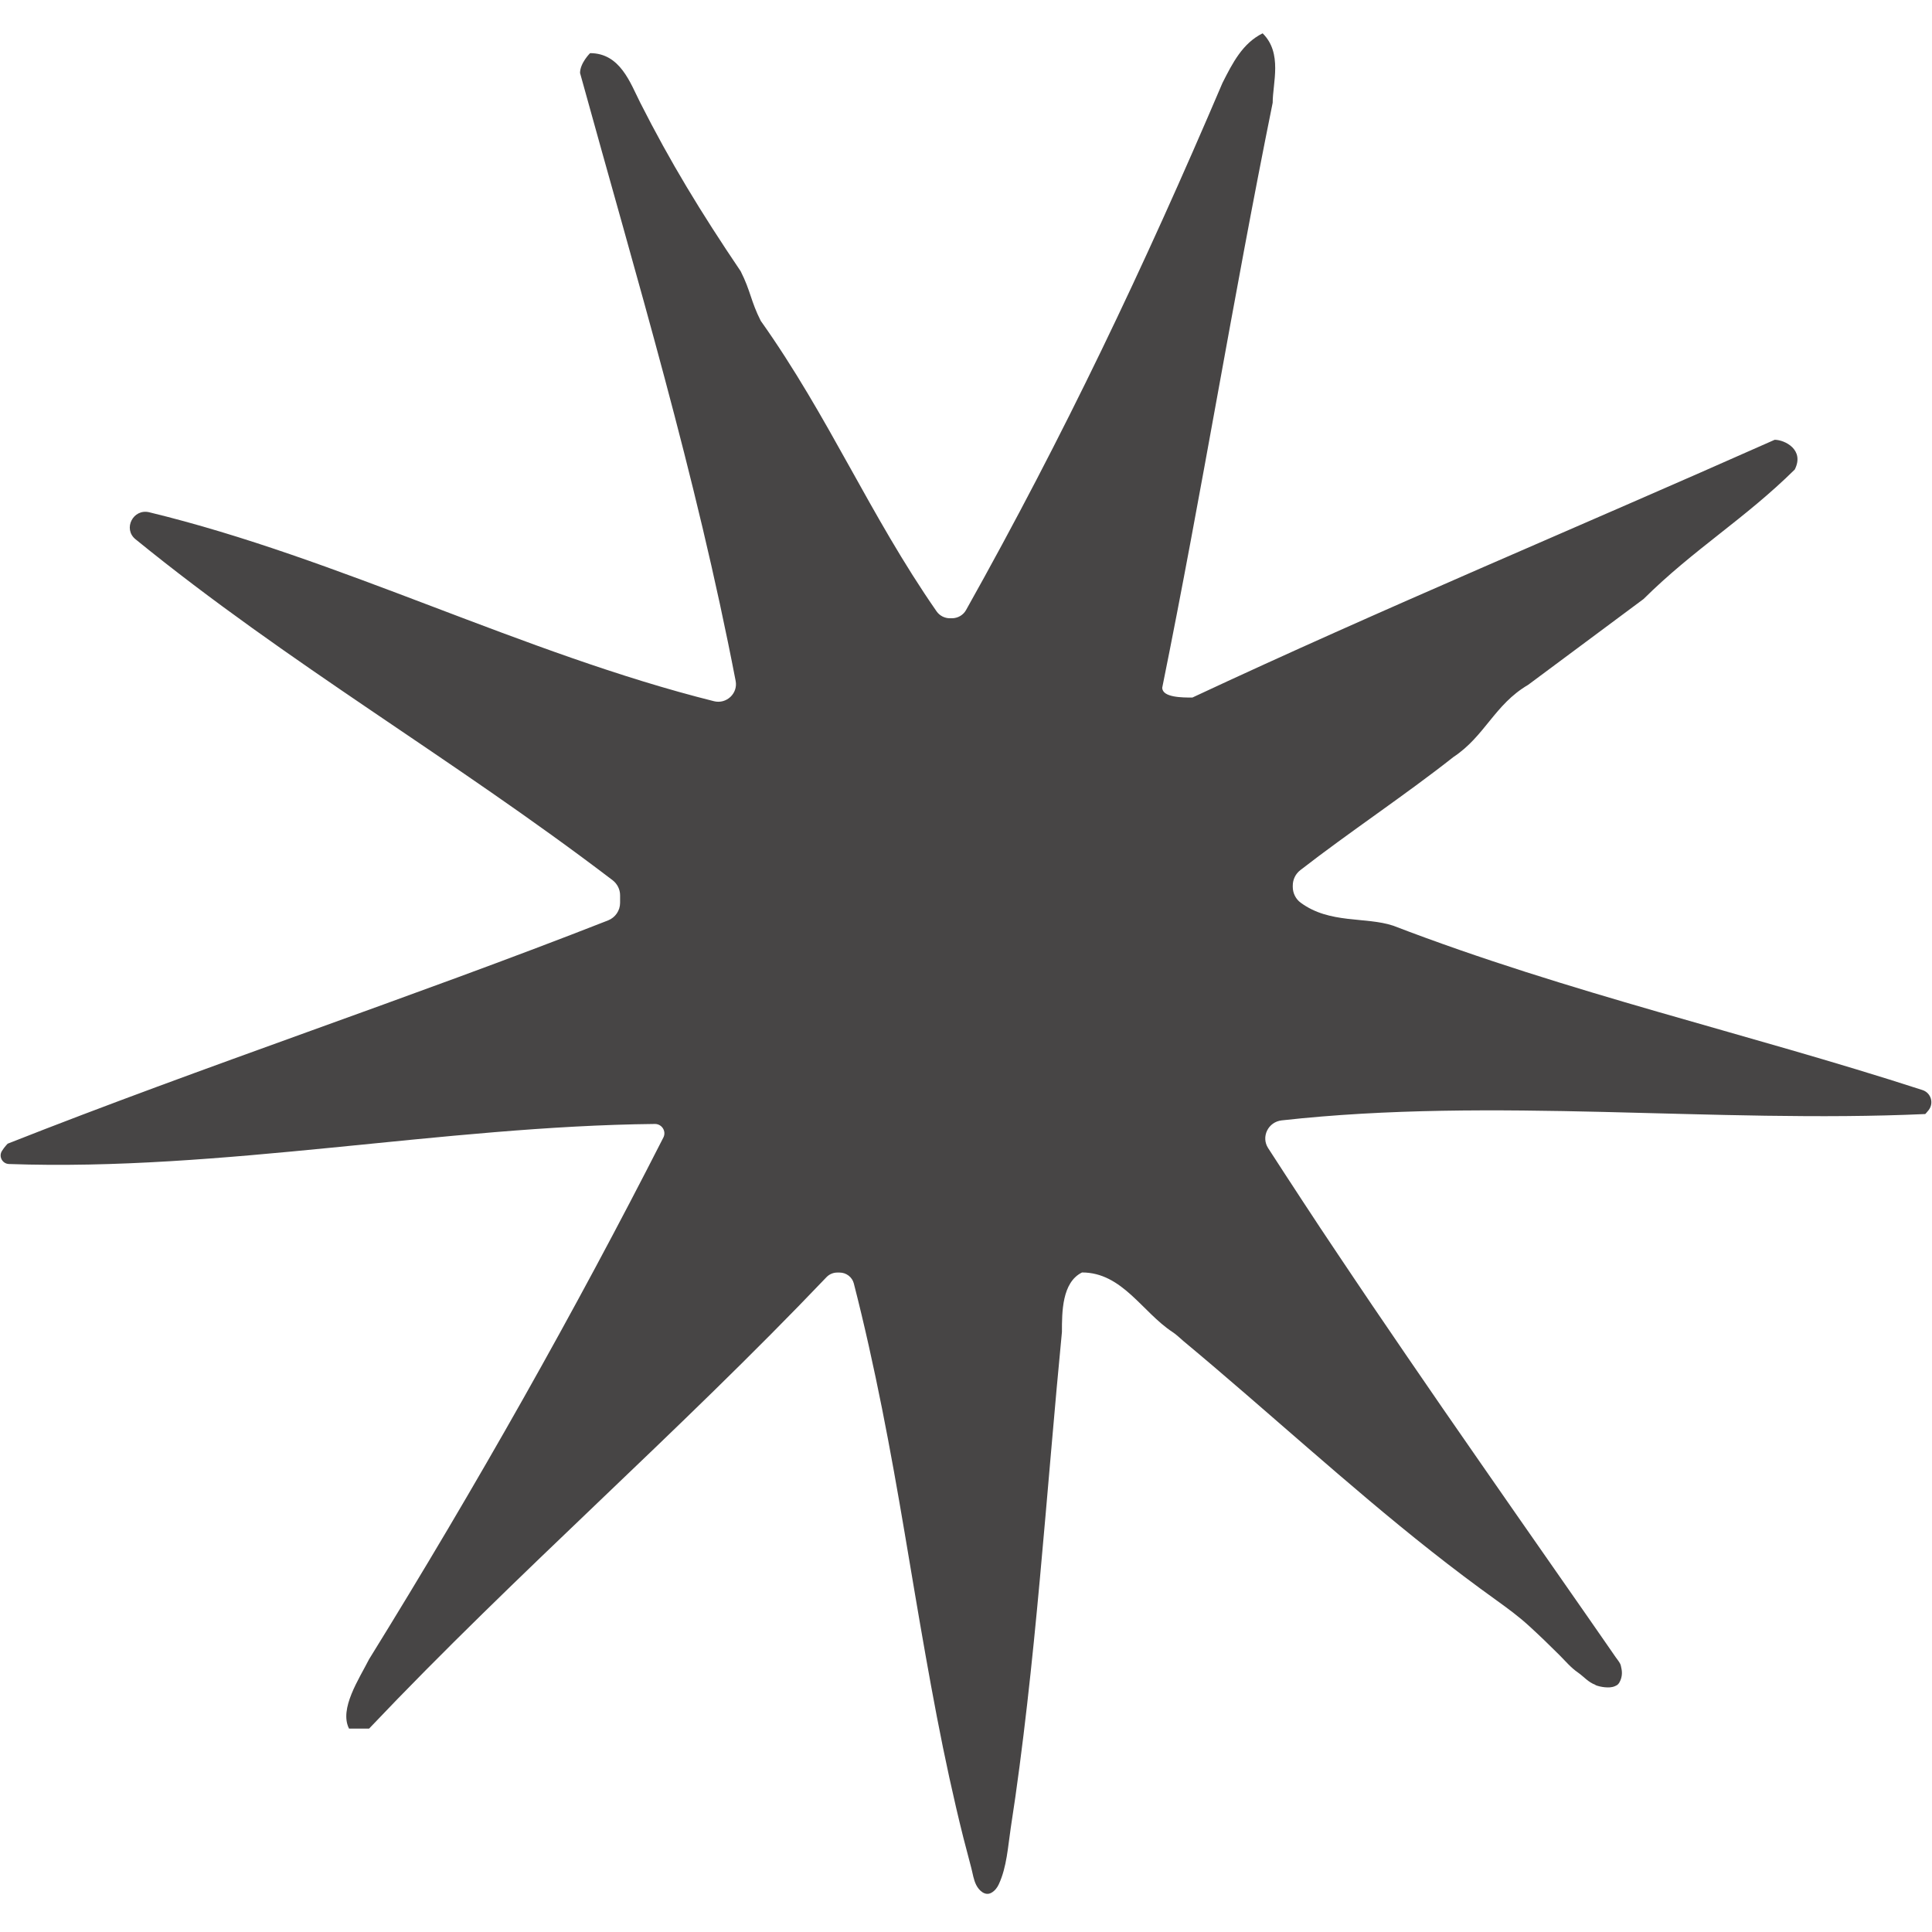 <svg xmlns="http://www.w3.org/2000/svg" xmlns:xlink="http://www.w3.org/1999/xlink" width="500" zoomAndPan="magnify" viewBox="0 0 375 375" height="500" preserveAspectRatio="xMidYMid meet" version="1.0"><path fill="#474545" d="M 309.695 327.035 C 308.254 326.516 307.457 325.457 306.27 324.629 C 304.922 323.707 303.852 322.418 302.699 321.262 C 300.75 319.316 298.785 317.414 296.758 315.566 C 294.73 313.719 292.762 312.277 290.598 310.715 C 286.254 307.602 281.965 304.367 277.777 301.059 C 269.574 294.59 261.66 287.801 253.77 280.969 C 245.875 274.137 237.828 267.055 229.703 260.301 C 229.02 259.727 228.32 259.012 227.559 258.531 C 221.711 254.684 217.816 246.984 210.02 246.984 C 206.121 248.91 206.121 254.684 206.121 258.531 C 205.773 262.203 205.422 265.883 205.09 269.559 C 204.348 277.793 203.648 286.047 202.926 294.285 C 202.207 302.52 201.484 310.543 200.668 318.664 C 199.848 326.785 198.953 334.77 197.898 342.797 C 197.375 346.797 196.809 350.801 196.184 354.801 C 195.641 358.402 195.426 362.383 193.867 365.734 C 193.555 366.406 193.086 367.02 192.422 367.387 C 191.195 368.078 190.008 366.926 189.48 365.867 C 188.953 364.809 188.816 363.672 188.527 362.574 C 188 360.613 187.492 358.652 186.988 356.688 C 186.012 352.801 185.117 348.914 184.258 345.008 C 182.543 337.156 181.062 329.246 179.66 321.34 C 178.258 313.43 176.93 305.445 175.586 297.496 C 174.242 289.551 172.801 281.41 171.203 273.406 C 169.605 265.402 167.793 257.164 165.727 249.121 C 165.414 247.891 164.266 247.004 162.977 247.004 L 162.492 247.004 C 161.711 247.004 160.973 247.332 160.445 247.871 C 131.449 278.293 100.582 305.02 71.641 335.52 L 67.746 335.52 C 65.797 331.672 69.695 325.898 71.641 322.051 C 92.531 288.301 111.57 254.547 128.758 220.797 C 129.383 219.582 128.469 218.141 127.102 218.16 C 85.887 218.582 42.957 227.395 1.742 225.934 C 0.457 225.895 -0.305 224.473 0.379 223.395 C 0.906 222.566 1.488 221.988 1.488 221.988 C 39.684 206.902 79.75 193.664 118.023 178.652 C 119.426 178.098 120.359 176.75 120.359 175.246 L 120.359 173.766 C 120.359 172.633 119.816 171.555 118.918 170.859 C 87.562 146.961 56.227 129.027 26.297 104.664 C 23.82 102.645 25.848 98.68 28.965 99.43 C 65.855 108.359 101.555 126.852 138.602 136.109 C 141.016 136.703 143.258 134.59 142.789 132.164 C 135.016 91.852 123.789 54.77 112.586 14.168 C 112.586 12.242 114.535 10.316 114.535 10.316 C 120.379 10.316 122.328 16.09 124.277 19.941 C 130.125 31.484 135.969 41.105 143.766 52.652 C 145.711 56.5 145.711 58.426 147.66 62.273 C 160.992 81.074 168.727 99.855 181.785 118.656 C 182.367 119.5 183.344 120.004 184.375 120.004 L 184.766 120.004 C 185.914 120.004 186.969 119.387 187.512 118.406 C 206.59 84.363 221.926 52.094 237.285 16.09 C 239.23 12.242 241.18 8.395 245.078 6.469 C 248.977 10.316 247.027 16.09 247.027 19.941 C 239.23 58.426 233.387 94.988 225.59 133.473 C 225.59 135.395 229.488 135.395 231.438 135.395 C 268.465 118.078 305.488 102.684 344.461 85.363 C 346.41 85.363 350.309 87.289 348.359 91.137 C 338.574 100.797 328.793 106.57 319.012 116.27 C 311.508 121.848 304.102 127.352 296.602 132.934 C 290.074 136.762 288.223 142.902 282.102 146.941 C 272.848 154.254 261.816 161.566 252.387 168.898 C 251.449 169.629 250.926 170.727 250.926 171.898 L 250.926 172.148 C 250.926 173.344 251.488 174.496 252.461 175.211 C 258.094 179.367 265.07 177.902 270.41 179.672 C 304.648 192.816 338.906 200.477 373.148 211.578 C 374.801 212.117 375.406 214.098 374.355 215.465 C 373.984 215.945 373.691 216.234 373.691 216.234 C 332.691 218.082 289.918 212.887 248.781 217.465 C 246.148 217.754 244.727 220.66 246.148 222.855 C 248.371 226.301 250.609 229.723 252.852 233.148 C 255.094 236.574 257.332 239.961 259.613 243.348 C 261.895 246.734 264.117 250.082 266.395 253.43 C 268.676 256.777 270.938 260.109 273.215 263.438 C 275.496 266.766 277.777 270.094 280.074 273.426 C 282.375 276.754 284.676 280.082 286.992 283.41 C 289.312 286.742 291.652 290.105 293.973 293.457 C 296.289 296.805 298.688 300.211 301.027 303.578 C 303.363 306.945 305.801 310.43 308.176 313.836 C 309.383 315.566 310.594 317.297 311.781 319.027 C 312.387 319.898 312.992 320.781 313.594 321.648 C 313.887 322.07 314.238 322.473 314.473 322.934 C 314.625 323.223 314.645 323.57 314.723 323.879 C 314.898 324.668 314.82 325.516 314.473 326.266 C 314.219 326.824 314.023 327.055 313.457 327.285 C 312.832 327.555 312.191 327.555 311.508 327.496 C 310.887 327.438 310.262 327.305 309.66 327.074 Z M 309.695 327.035 " fill-opacity="1" fill-rule="nonzero"/></svg>